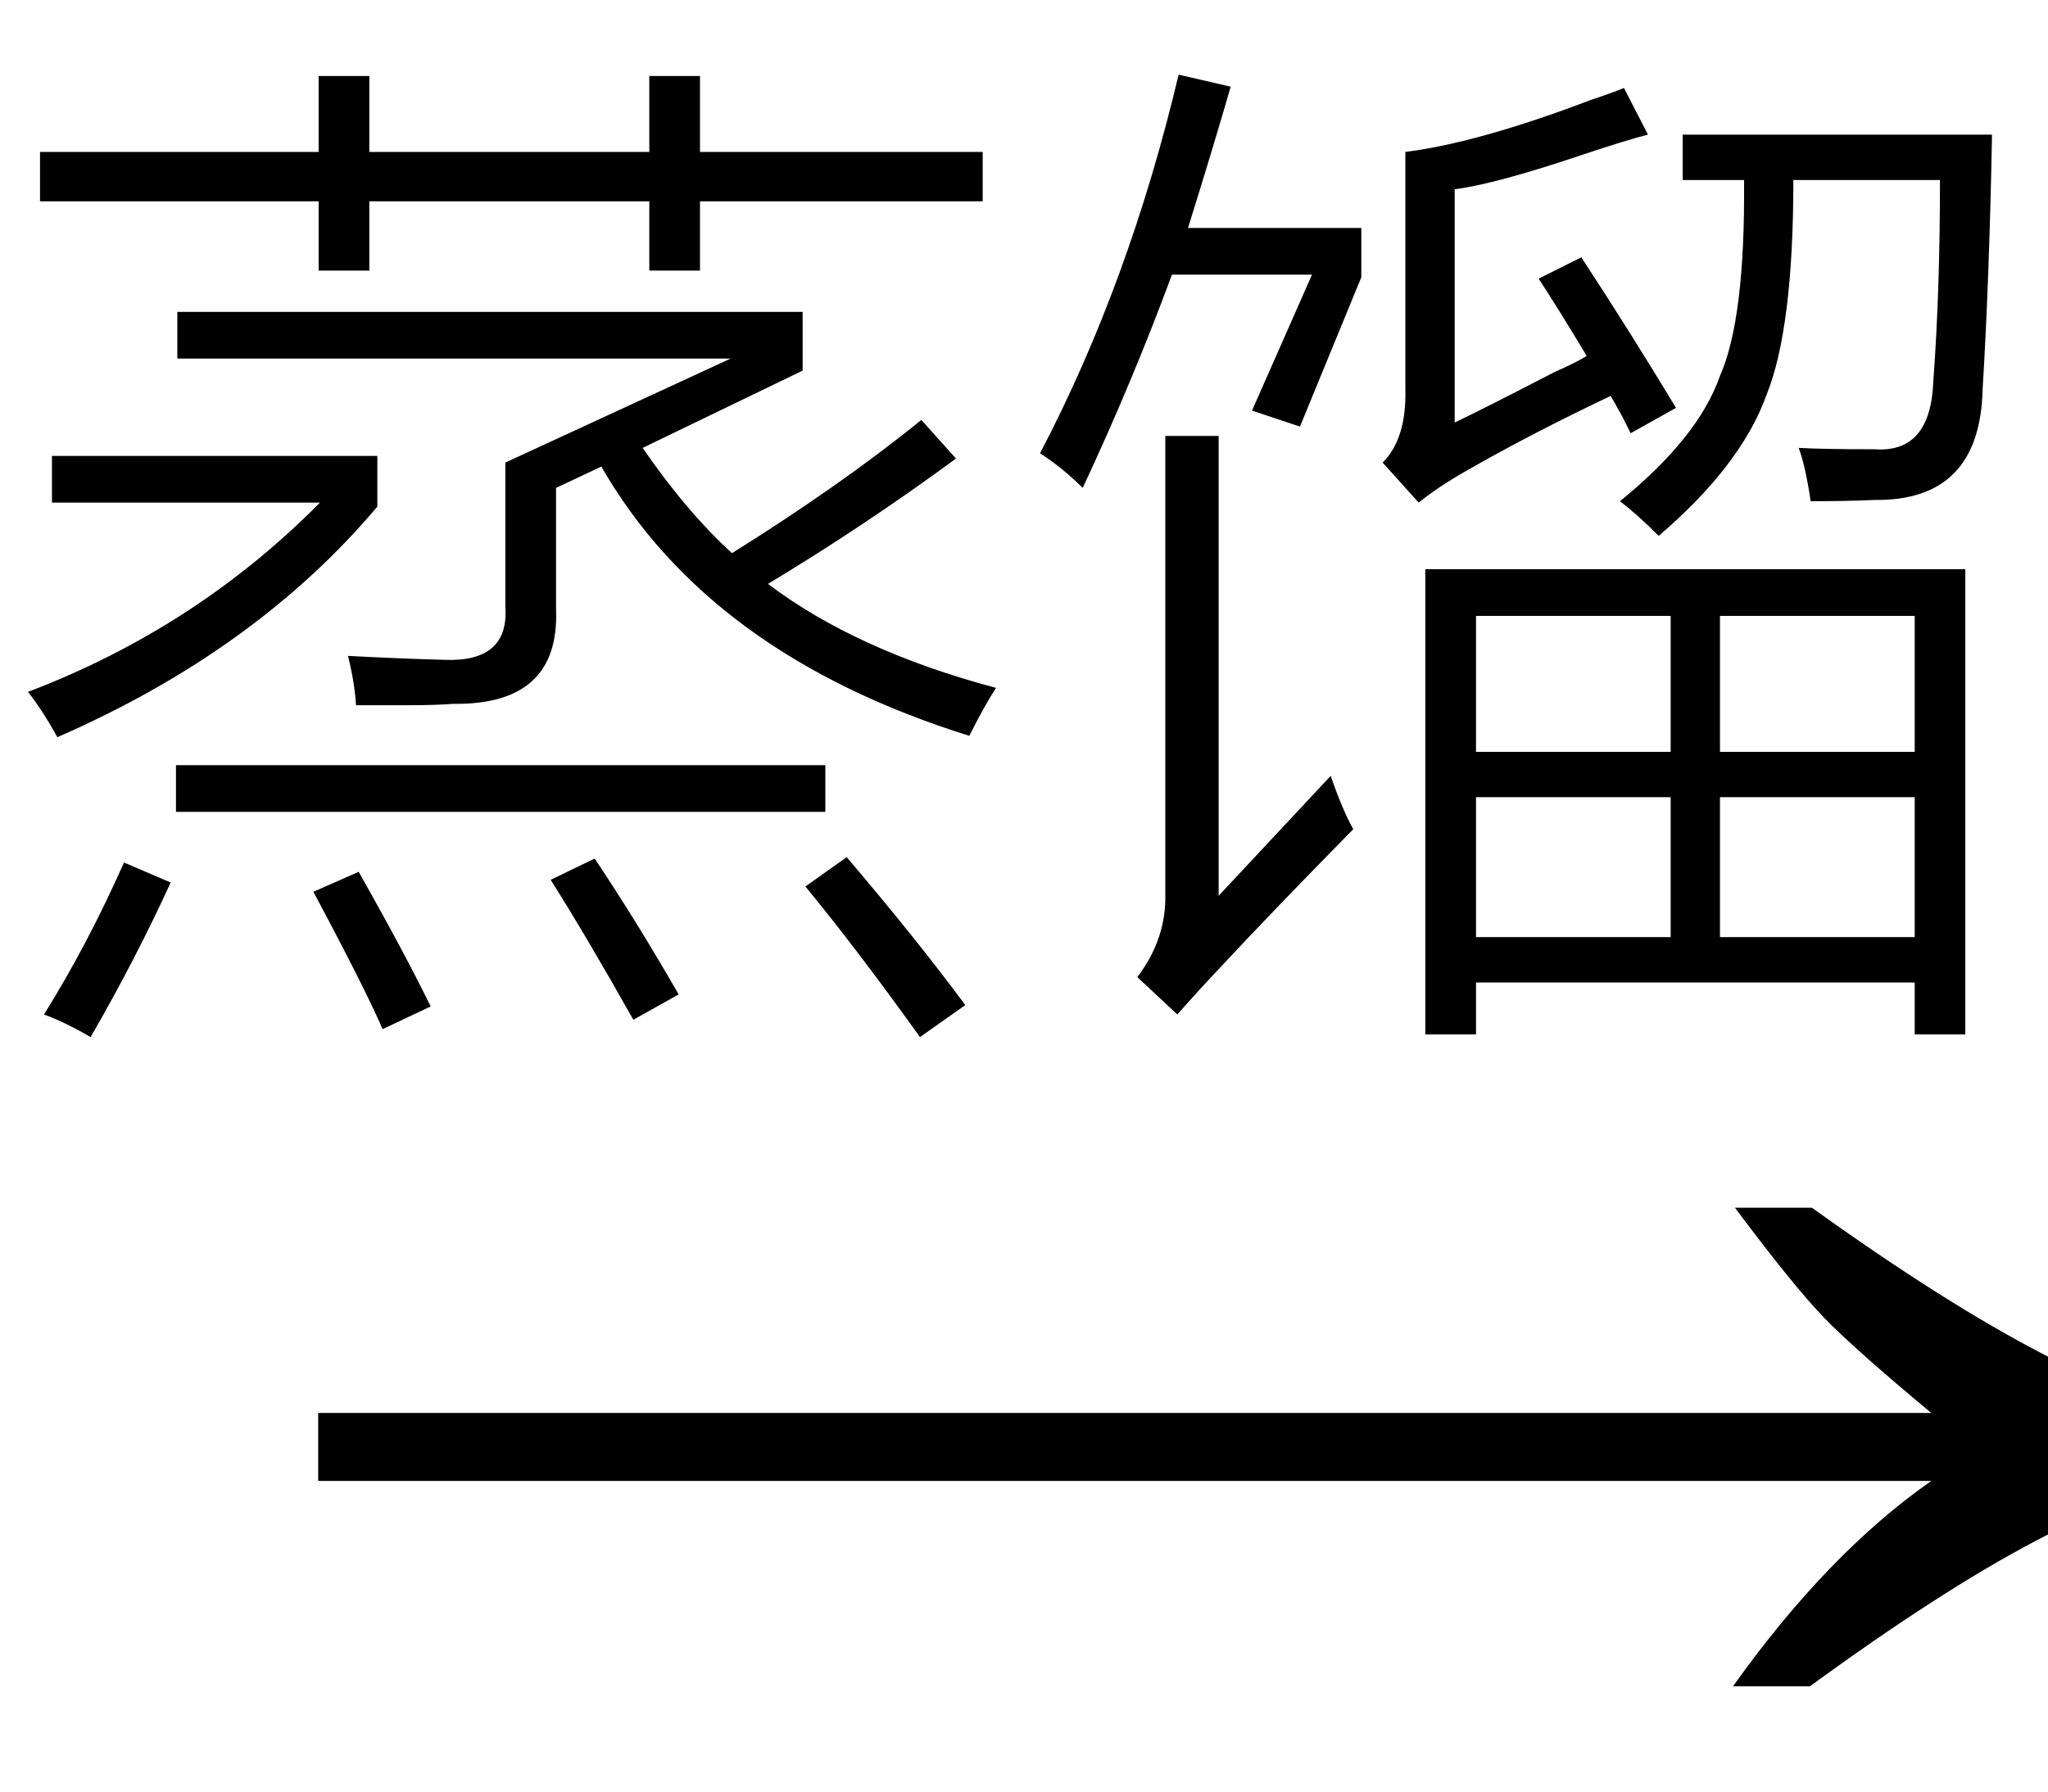 <svg xmlns="http://www.w3.org/2000/svg" xmlns:xlink="http://www.w3.org/1999/xlink" stroke-dasharray="none" shape-rendering="auto" font-family="'Dialog'" width="24" text-rendering="auto" fill-opacity="1" contentScriptType="text/ecmascript" color-interpolation="auto" color-rendering="auto" preserveAspectRatio="xMidYMid meet" font-size="12" fill="black" stroke="black" image-rendering="auto" stroke-miterlimit="10" zoomAndPan="magnify" version="1.0" stroke-linecap="square" stroke-linejoin="miter" contentStyleType="text/css" font-style="normal" height="21" stroke-width="1" stroke-dashoffset="0" font-weight="normal" stroke-opacity="1"><defs id="genericDefs"/><g><g text-rendering="optimizeLegibility" transform="translate(2.78,21) matrix(1.518,0,0,1,0,0)" color-rendering="optimizeQuality" color-interpolation="linearRGB" image-rendering="optimizeQuality"><path d="M12.156 -6.844 Q13.188 -5.719 13.945 -5.125 Q14.703 -4.531 15.375 -4.25 L15.375 -3.891 Q14.609 -3.516 13.883 -2.938 Q13.156 -2.359 12.141 -1.234 L11.547 -1.234 Q12.281 -2.797 13.078 -3.641 L0.625 -3.641 L0.625 -4.438 L13.078 -4.438 Q12.484 -5.188 12.25 -5.555 Q12.016 -5.922 11.562 -6.844 L12.156 -6.844 Z" stroke="none"/></g><g text-rendering="optimizeLegibility" transform="translate(0,10.672)" color-rendering="optimizeQuality" color-interpolation="linearRGB" image-rendering="optimizeQuality"><path d="M11.359 -2.047 Q8.312 -3 7.047 -5.203 L6.516 -4.953 L6.516 -3.531 Q6.562 -2.406 5.312 -2.422 Q5.094 -2.406 4.828 -2.406 Q4.703 -2.406 4.547 -2.406 Q4.422 -2.406 4.172 -2.406 Q4.156 -2.672 4.078 -2.984 Q4.656 -2.953 5.203 -2.938 Q5.969 -2.906 5.922 -3.562 L5.922 -5.25 L8.562 -6.469 L2.078 -6.469 L2.078 -7.016 L9.406 -7.016 L9.406 -6.328 L7.531 -5.422 Q8.047 -4.672 8.578 -4.188 Q9.875 -5 10.797 -5.75 L11.203 -5.297 Q10.141 -4.516 9 -3.828 Q10.031 -3.047 11.672 -2.609 Q11.531 -2.391 11.359 -2.047 ZM7.609 -9.781 L8.203 -9.781 L8.203 -8.891 L11.516 -8.891 L11.516 -8.312 L8.203 -8.312 L8.203 -7.5 L7.609 -7.5 L7.609 -8.312 L4.328 -8.312 L4.328 -7.5 L3.734 -7.5 L3.734 -8.312 L0.469 -8.312 L0.469 -8.891 L3.734 -8.891 L3.734 -9.781 L4.328 -9.781 L4.328 -8.891 L7.609 -8.891 L7.609 -9.781 ZM0.609 -4.781 L0.609 -5.328 L4.422 -5.328 L4.422 -4.734 Q3 -3.047 0.672 -2.031 Q0.5 -2.344 0.328 -2.562 Q2.297 -3.312 3.75 -4.781 L0.609 -4.781 ZM2.062 -1.703 L9.672 -1.703 L9.672 -1.156 L2.062 -1.156 L2.062 -1.703 ZM9.438 -0.281 L9.922 -0.625 Q10.734 0.328 11.312 1.109 L10.781 1.484 Q10.031 0.438 9.438 -0.281 ZM1.453 -0.562 L2 -0.328 Q1.594 0.562 1.062 1.484 Q0.766 1.312 0.516 1.219 Q1.031 0.391 1.453 -0.562 ZM6.453 -0.359 L6.969 -0.609 Q7.469 0.141 7.953 0.984 L7.422 1.281 Q6.859 0.281 6.453 -0.359 ZM3.672 -0.219 L4.203 -0.453 Q4.734 0.484 5.047 1.125 L4.484 1.391 Q4.266 0.891 3.672 -0.219 ZM16.703 -4 L23.031 -4 L23.031 1.453 L22.438 1.453 L22.438 0.844 L17.297 0.844 L17.297 1.453 L16.703 1.453 L16.703 -4 ZM19.438 -4.391 Q19.188 -4.641 18.984 -4.797 Q19.906 -5.547 20.156 -6.266 Q20.453 -6.938 20.438 -8.562 L19.719 -8.562 L19.719 -9.094 L23.344 -9.094 Q23.312 -7.391 23.234 -6.109 Q23.203 -4.797 21.969 -4.812 Q21.656 -4.797 21.219 -4.797 Q21.156 -5.219 21.078 -5.422 Q21.359 -5.406 21.969 -5.406 Q22.625 -5.359 22.656 -6.203 Q22.734 -7.25 22.734 -8.562 L21.016 -8.562 Q21.016 -6.828 20.703 -6.047 Q20.406 -5.219 19.438 -4.391 ZM19.109 -5.594 Q19.078 -5.656 19.016 -5.781 Q18.922 -5.953 18.875 -6.031 Q17.953 -5.594 17.188 -5.156 Q16.859 -4.969 16.625 -4.781 L16.203 -5.25 Q16.484 -5.531 16.469 -6.109 L16.469 -8.891 Q17.328 -9 18.641 -9.5 Q18.922 -9.594 19.031 -9.641 L19.312 -9.094 Q19.062 -9.031 18.547 -8.859 Q17.531 -8.516 17.047 -8.453 L17.047 -5.719 Q17.375 -5.875 18.219 -6.312 Q18.469 -6.422 18.594 -6.5 Q18.266 -7.047 18.031 -7.406 L18.531 -7.656 Q19.094 -6.797 19.641 -5.891 L19.109 -5.594 ZM14.281 -0.172 L15.594 -1.578 Q15.734 -1.172 15.859 -0.953 Q14.906 0.016 14.281 0.688 Q14.016 0.969 13.797 1.219 L13.328 0.781 Q13.672 0.328 13.656 -0.203 L13.656 -5.562 L14.281 -5.562 L14.281 -0.172 ZM12.688 -4.953 Q12.453 -5.188 12.188 -5.359 Q13.234 -7.359 13.812 -9.797 L14.422 -9.656 Q14.234 -9 13.922 -8 L15.953 -8 L15.953 -7.422 L15.234 -5.672 L14.672 -5.859 L15.375 -7.453 L13.734 -7.453 Q13.266 -6.188 12.688 -4.953 ZM17.297 -1.328 L17.297 0.312 L19.578 0.312 L19.578 -1.328 L17.297 -1.328 ZM20.156 -1.328 L20.156 0.312 L22.438 0.312 L22.438 -1.328 L20.156 -1.328 ZM17.297 -3.453 L17.297 -1.859 L19.578 -1.859 L19.578 -3.453 L17.297 -3.453 ZM22.438 -3.453 L20.156 -3.453 L20.156 -1.859 L22.438 -1.859 L22.438 -3.453 Z" stroke="none"/></g></g></svg>